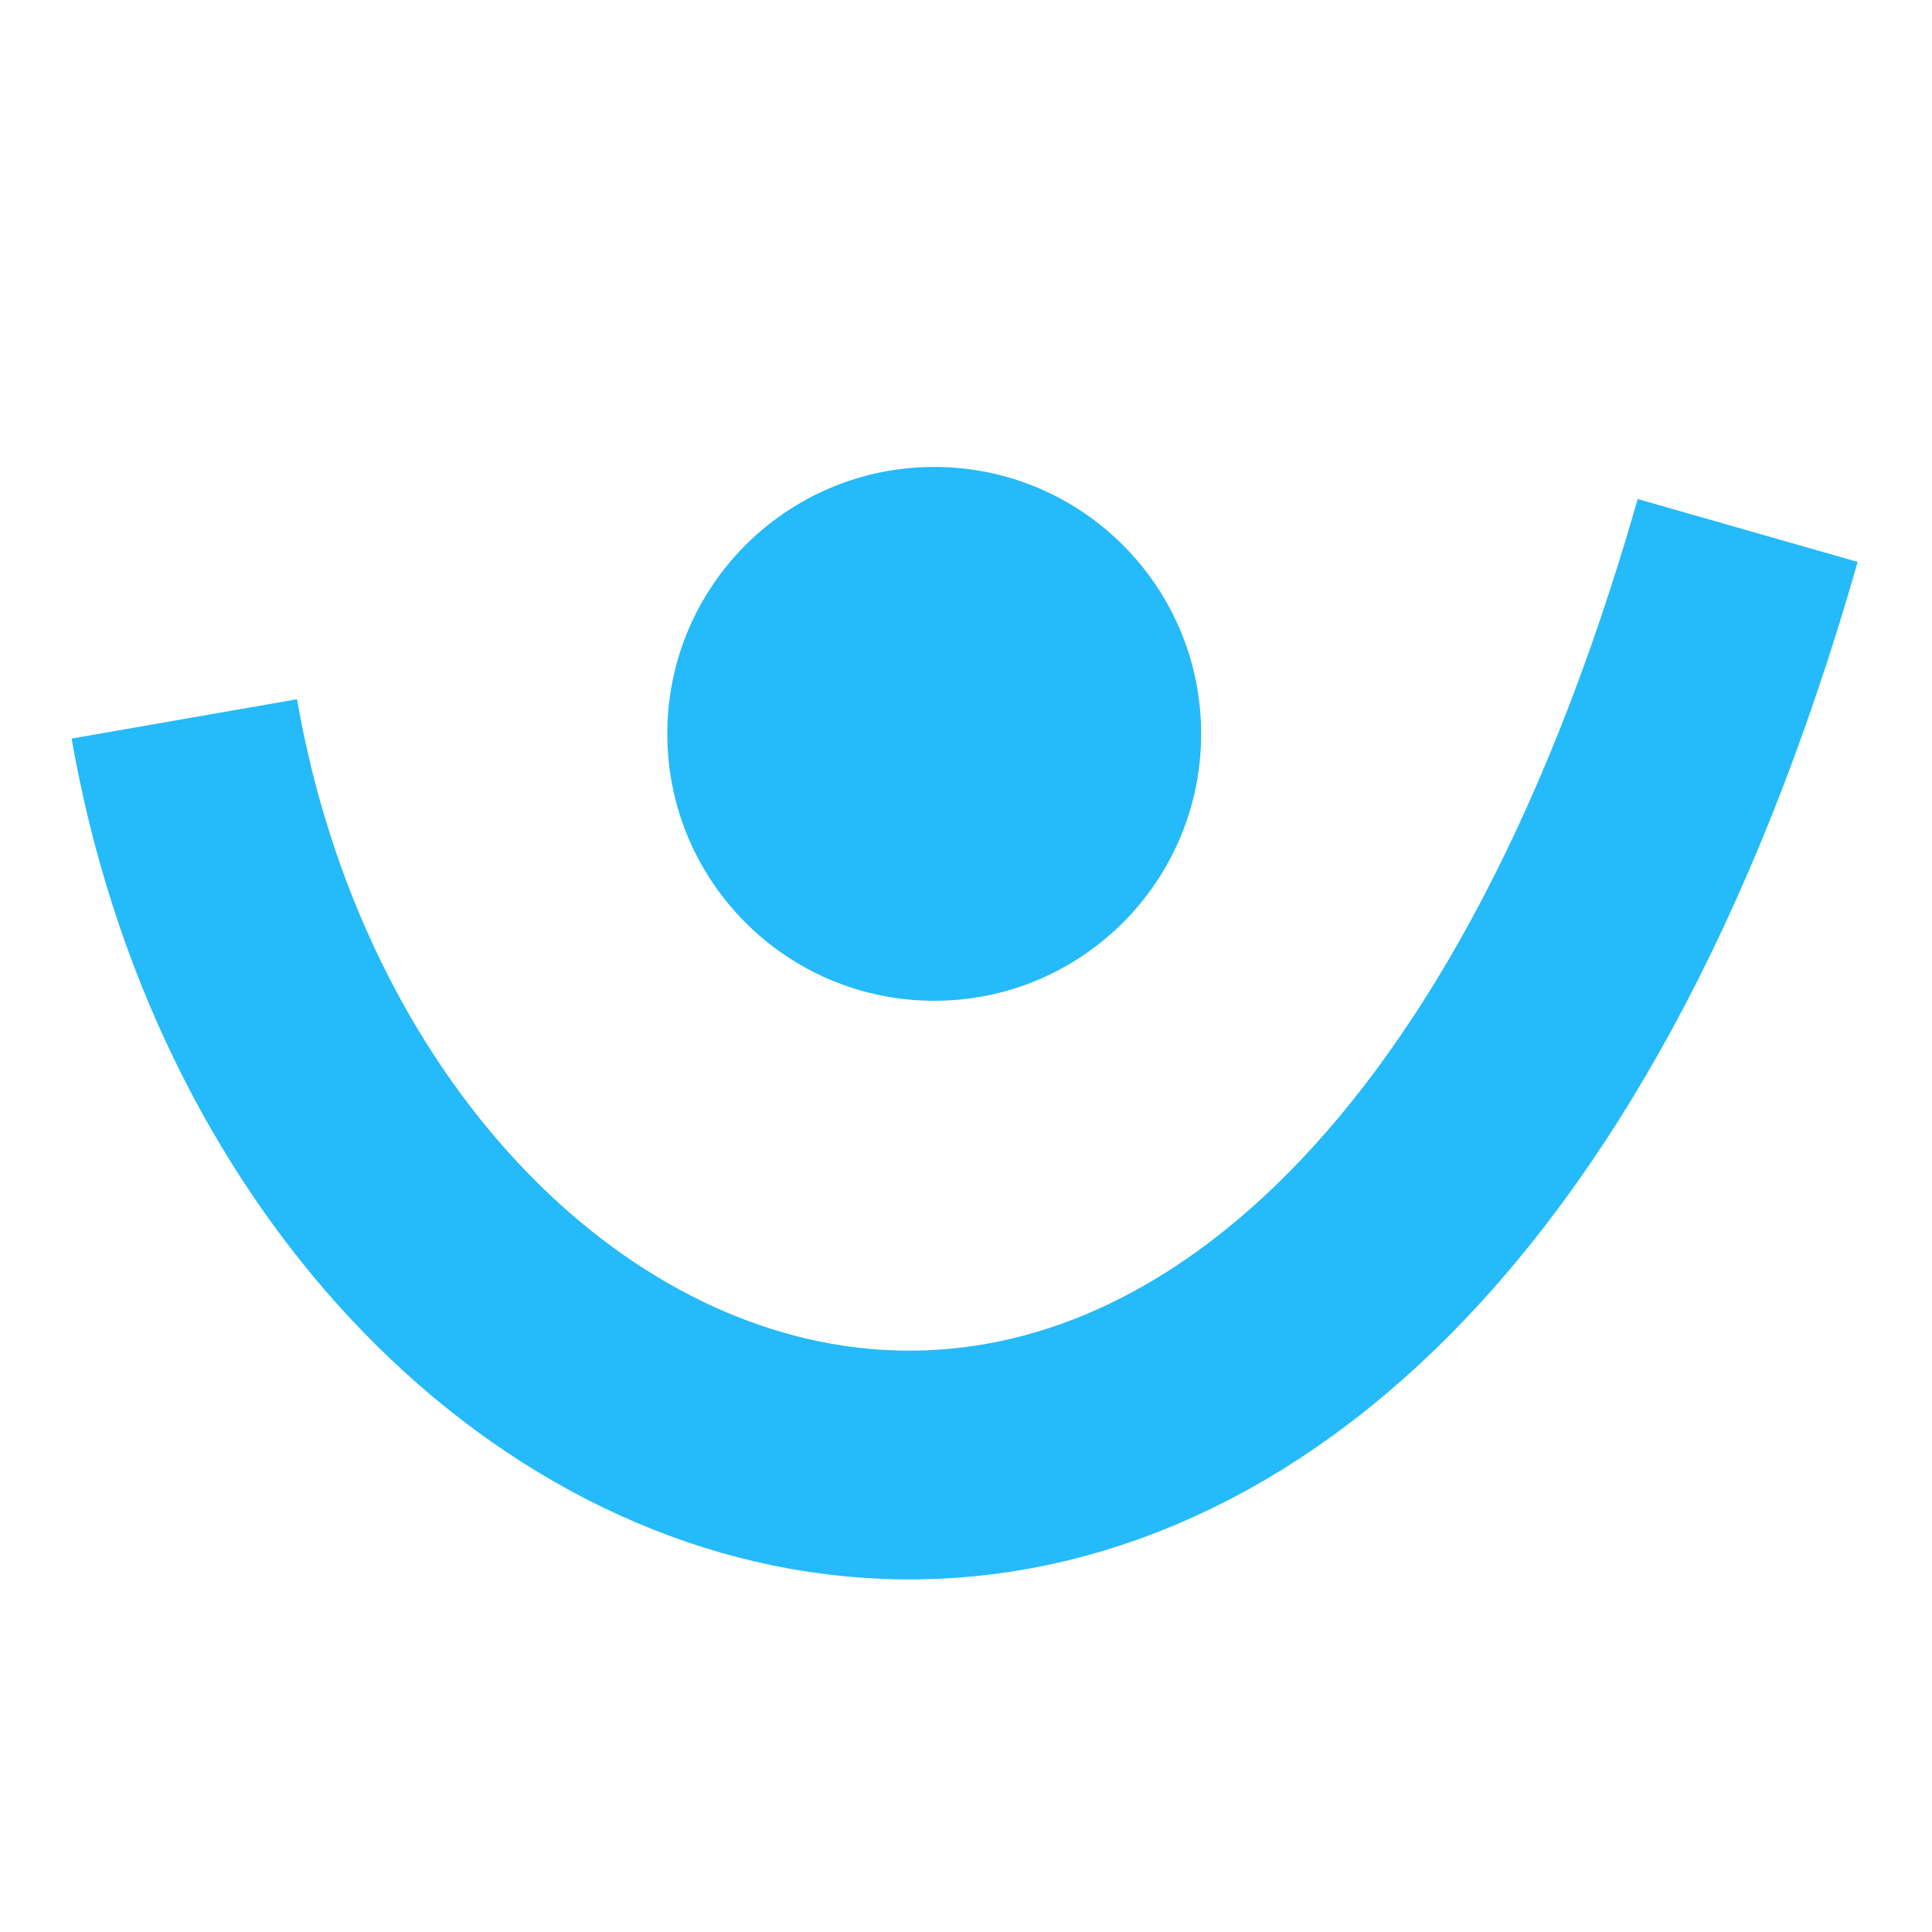 <svg xmlns="http://www.w3.org/2000/svg" width="76" height="76" viewBox="0 0 76 76" fill="none"><circle cx="36.75" cy="28.868" r="10.5" fill="#25BAFA"></circle><path d="M7.25 28.28C13.031 61.41 53.06 75.756 68.75 20.868" stroke="#25BAFA" stroke-width="9"></path></svg>